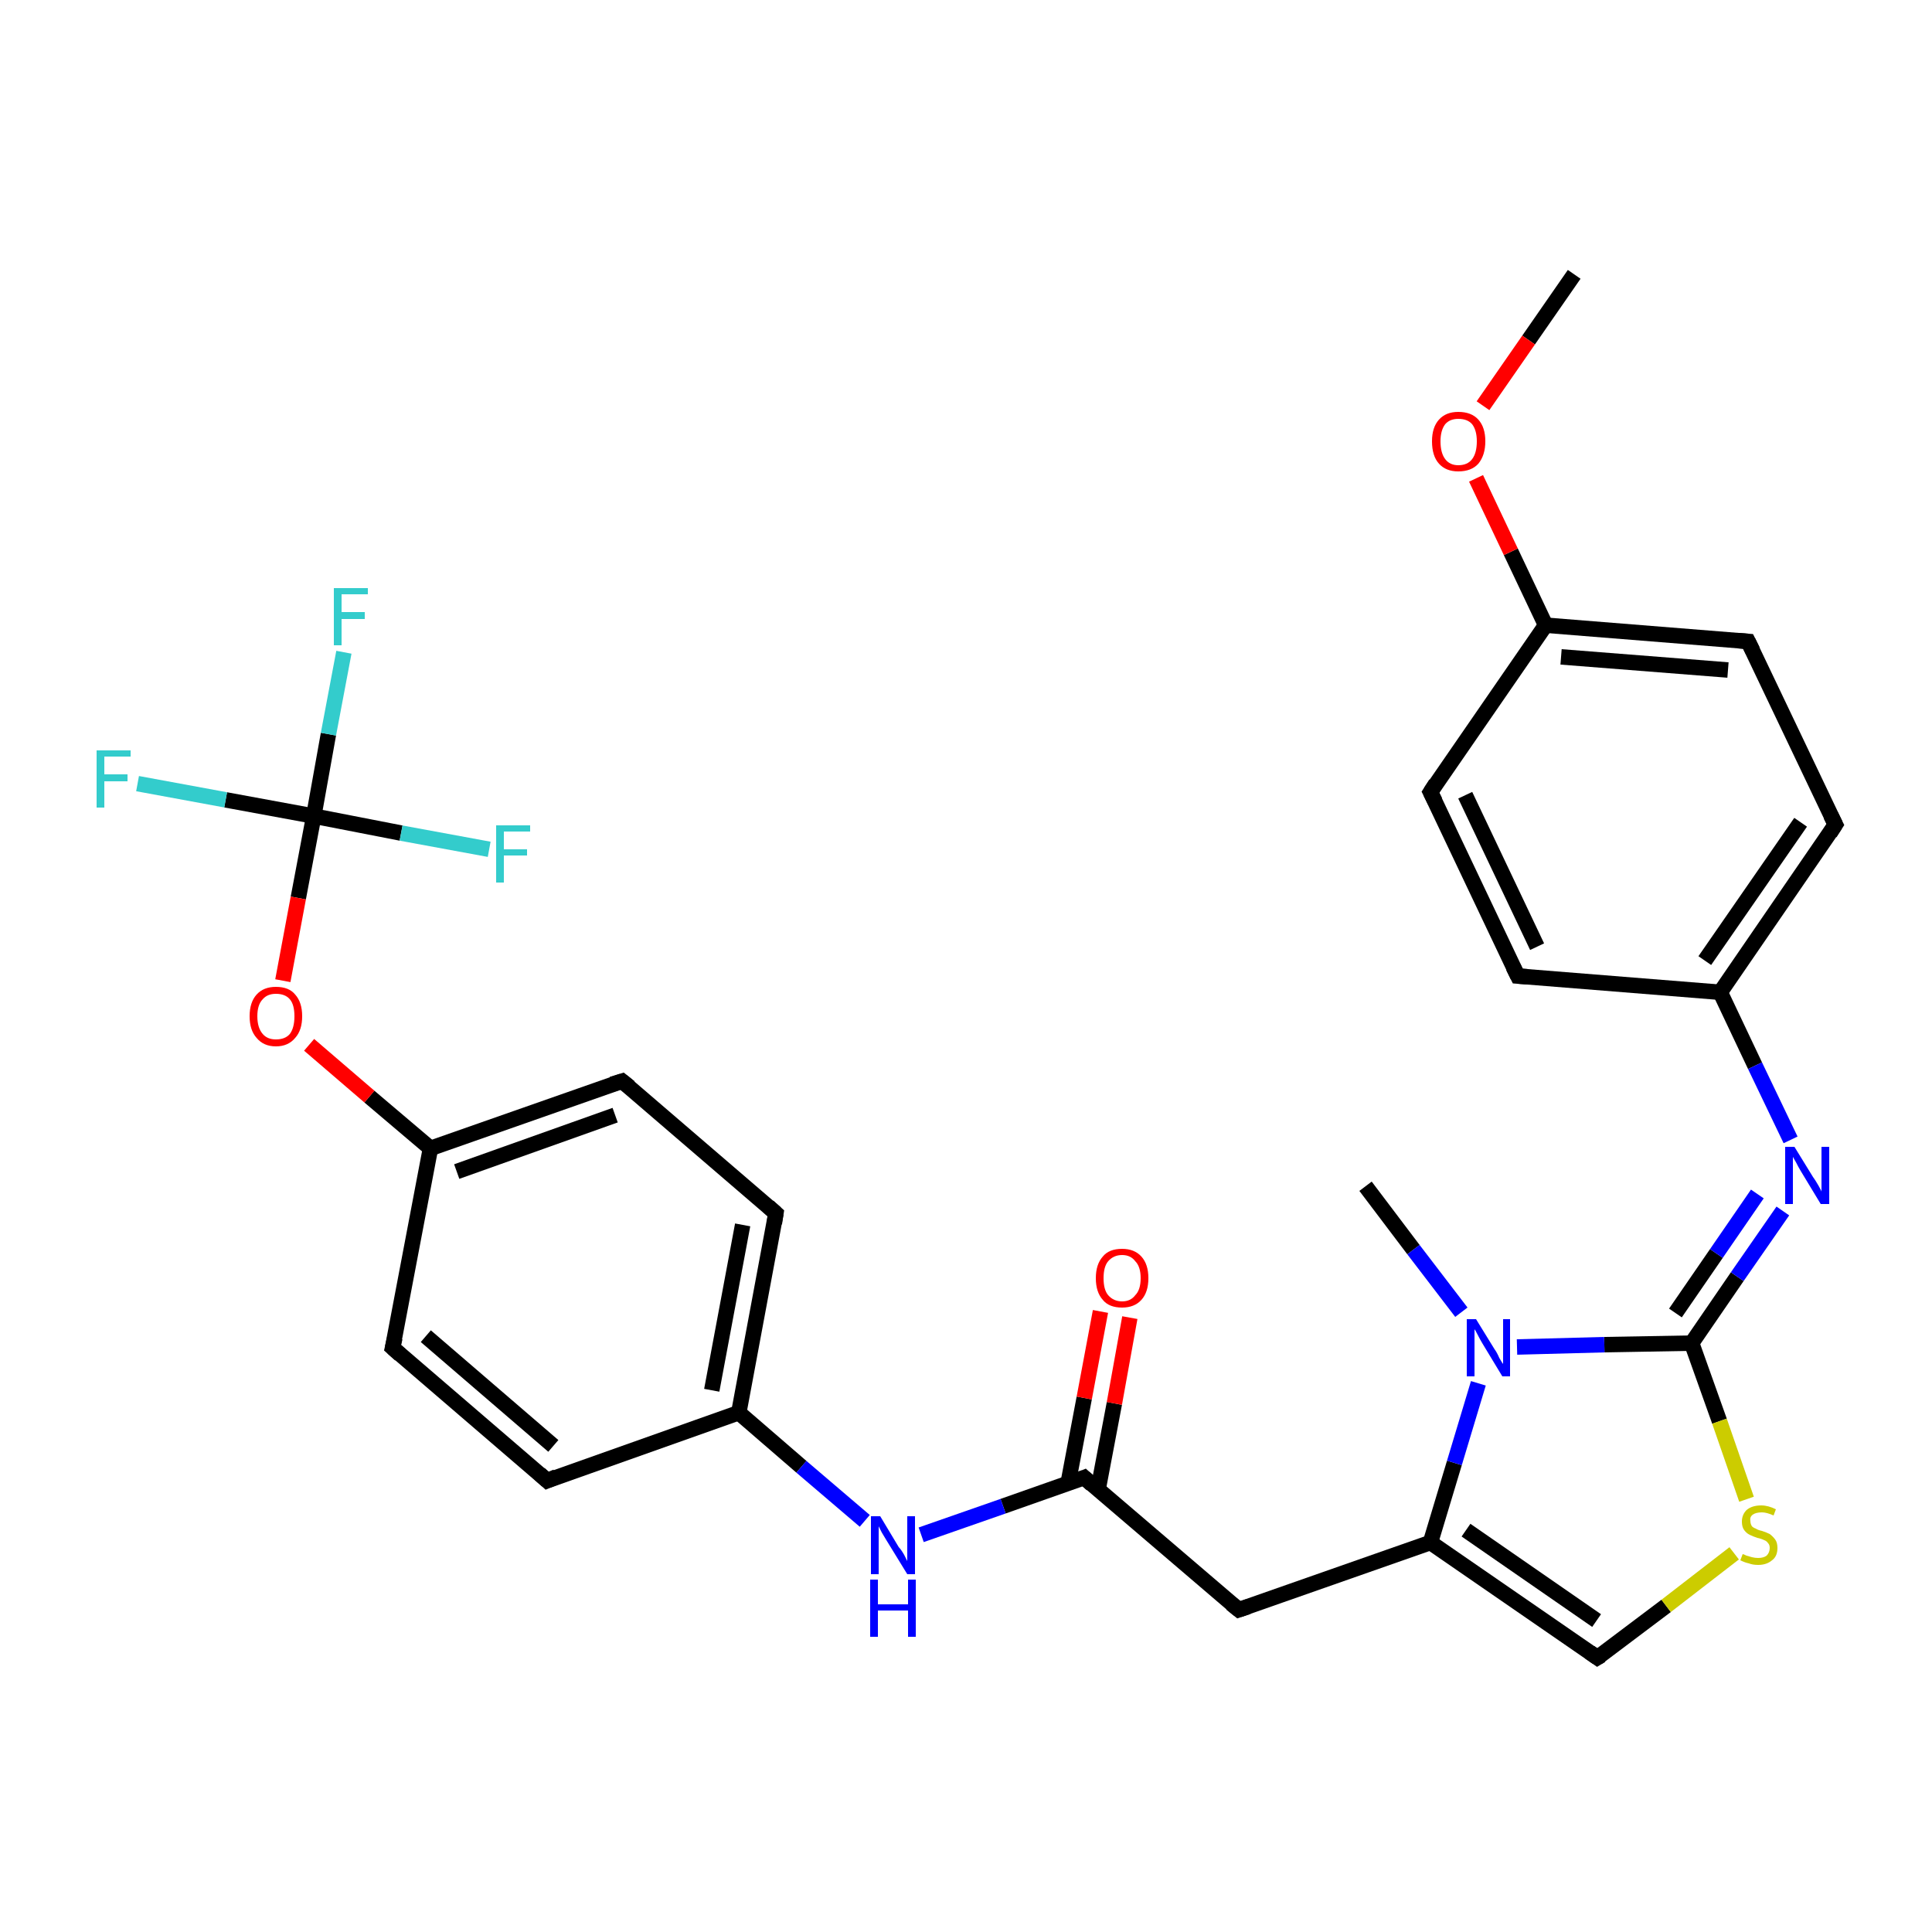 <?xml version='1.0' encoding='iso-8859-1'?>
<svg version='1.1' baseProfile='full'
              xmlns='http://www.w3.org/2000/svg'
                      xmlns:rdkit='http://www.rdkit.org/xml'
                      xmlns:xlink='http://www.w3.org/1999/xlink'
                  xml:space='preserve'
width='250px' height='250px' viewBox='0 0 250 250'>
<!-- END OF HEADER -->
<rect style='opacity:1.0;fill:#FFFFFF;stroke:none' width='250.0' height='250.0' x='0.0' y='0.0'> </rect>
<path class='bond-0 atom-0 atom-25' d='M 176.7,153.5 L 182.9,161.7' style='fill:none;fill-rule:evenodd;stroke:#000000;stroke-width:2.0px;stroke-linecap:butt;stroke-linejoin:miter;stroke-opacity:1' />
<path class='bond-0 atom-0 atom-25' d='M 182.9,161.7 L 189.1,169.8' style='fill:none;fill-rule:evenodd;stroke:#0000FF;stroke-width:2.0px;stroke-linecap:butt;stroke-linejoin:miter;stroke-opacity:1' />
<path class='bond-1 atom-1 atom-27' d='M 203.7,35.5 L 197.8,44.0' style='fill:none;fill-rule:evenodd;stroke:#000000;stroke-width:2.0px;stroke-linecap:butt;stroke-linejoin:miter;stroke-opacity:1' />
<path class='bond-1 atom-1 atom-27' d='M 197.8,44.0 L 191.9,52.5' style='fill:none;fill-rule:evenodd;stroke:#FF0000;stroke-width:2.0px;stroke-linecap:butt;stroke-linejoin:miter;stroke-opacity:1' />
<path class='bond-2 atom-2 atom-6' d='M 196.4,126.3 L 185.1,102.5' style='fill:none;fill-rule:evenodd;stroke:#000000;stroke-width:2.0px;stroke-linecap:butt;stroke-linejoin:miter;stroke-opacity:1' />
<path class='bond-2 atom-2 atom-6' d='M 198.9,122.5 L 189.6,102.9' style='fill:none;fill-rule:evenodd;stroke:#000000;stroke-width:2.0px;stroke-linecap:butt;stroke-linejoin:miter;stroke-opacity:1' />
<path class='bond-3 atom-2 atom-13' d='M 196.4,126.3 L 222.6,128.4' style='fill:none;fill-rule:evenodd;stroke:#000000;stroke-width:2.0px;stroke-linecap:butt;stroke-linejoin:miter;stroke-opacity:1' />
<path class='bond-4 atom-3 atom-7' d='M 237.5,106.7 L 226.2,83.0' style='fill:none;fill-rule:evenodd;stroke:#000000;stroke-width:2.0px;stroke-linecap:butt;stroke-linejoin:miter;stroke-opacity:1' />
<path class='bond-5 atom-3 atom-13' d='M 237.5,106.7 L 222.6,128.4' style='fill:none;fill-rule:evenodd;stroke:#000000;stroke-width:2.0px;stroke-linecap:butt;stroke-linejoin:miter;stroke-opacity:1' />
<path class='bond-5 atom-3 atom-13' d='M 233.0,106.4 L 220.6,124.3' style='fill:none;fill-rule:evenodd;stroke:#000000;stroke-width:2.0px;stroke-linecap:butt;stroke-linejoin:miter;stroke-opacity:1' />
<path class='bond-6 atom-4 atom-8' d='M 70.8,191.6 L 50.8,174.4' style='fill:none;fill-rule:evenodd;stroke:#000000;stroke-width:2.0px;stroke-linecap:butt;stroke-linejoin:miter;stroke-opacity:1' />
<path class='bond-6 atom-4 atom-8' d='M 71.6,187.1 L 55.1,172.9' style='fill:none;fill-rule:evenodd;stroke:#000000;stroke-width:2.0px;stroke-linecap:butt;stroke-linejoin:miter;stroke-opacity:1' />
<path class='bond-7 atom-4 atom-12' d='M 70.8,191.6 L 95.6,182.8' style='fill:none;fill-rule:evenodd;stroke:#000000;stroke-width:2.0px;stroke-linecap:butt;stroke-linejoin:miter;stroke-opacity:1' />
<path class='bond-8 atom-5 atom-9' d='M 100.4,157.0 L 80.5,139.9' style='fill:none;fill-rule:evenodd;stroke:#000000;stroke-width:2.0px;stroke-linecap:butt;stroke-linejoin:miter;stroke-opacity:1' />
<path class='bond-9 atom-5 atom-12' d='M 100.4,157.0 L 95.6,182.8' style='fill:none;fill-rule:evenodd;stroke:#000000;stroke-width:2.0px;stroke-linecap:butt;stroke-linejoin:miter;stroke-opacity:1' />
<path class='bond-9 atom-5 atom-12' d='M 96.1,158.5 L 92.1,179.9' style='fill:none;fill-rule:evenodd;stroke:#000000;stroke-width:2.0px;stroke-linecap:butt;stroke-linejoin:miter;stroke-opacity:1' />
<path class='bond-10 atom-6 atom-15' d='M 185.1,102.5 L 200.0,80.9' style='fill:none;fill-rule:evenodd;stroke:#000000;stroke-width:2.0px;stroke-linecap:butt;stroke-linejoin:miter;stroke-opacity:1' />
<path class='bond-11 atom-7 atom-15' d='M 226.2,83.0 L 200.0,80.9' style='fill:none;fill-rule:evenodd;stroke:#000000;stroke-width:2.0px;stroke-linecap:butt;stroke-linejoin:miter;stroke-opacity:1' />
<path class='bond-11 atom-7 atom-15' d='M 223.6,86.7 L 202.0,85.0' style='fill:none;fill-rule:evenodd;stroke:#000000;stroke-width:2.0px;stroke-linecap:butt;stroke-linejoin:miter;stroke-opacity:1' />
<path class='bond-12 atom-8 atom-16' d='M 50.8,174.4 L 55.7,148.6' style='fill:none;fill-rule:evenodd;stroke:#000000;stroke-width:2.0px;stroke-linecap:butt;stroke-linejoin:miter;stroke-opacity:1' />
<path class='bond-13 atom-9 atom-16' d='M 80.5,139.9 L 55.7,148.6' style='fill:none;fill-rule:evenodd;stroke:#000000;stroke-width:2.0px;stroke-linecap:butt;stroke-linejoin:miter;stroke-opacity:1' />
<path class='bond-13 atom-9 atom-16' d='M 79.6,144.3 L 59.1,151.6' style='fill:none;fill-rule:evenodd;stroke:#000000;stroke-width:2.0px;stroke-linecap:butt;stroke-linejoin:miter;stroke-opacity:1' />
<path class='bond-14 atom-10 atom-14' d='M 160.3,208.3 L 185.1,199.6' style='fill:none;fill-rule:evenodd;stroke:#000000;stroke-width:2.0px;stroke-linecap:butt;stroke-linejoin:miter;stroke-opacity:1' />
<path class='bond-15 atom-10 atom-17' d='M 160.3,208.3 L 140.3,191.2' style='fill:none;fill-rule:evenodd;stroke:#000000;stroke-width:2.0px;stroke-linecap:butt;stroke-linejoin:miter;stroke-opacity:1' />
<path class='bond-16 atom-11 atom-14' d='M 206.7,214.5 L 185.1,199.6' style='fill:none;fill-rule:evenodd;stroke:#000000;stroke-width:2.0px;stroke-linecap:butt;stroke-linejoin:miter;stroke-opacity:1' />
<path class='bond-16 atom-11 atom-14' d='M 206.6,209.7 L 189.7,198.0' style='fill:none;fill-rule:evenodd;stroke:#000000;stroke-width:2.0px;stroke-linecap:butt;stroke-linejoin:miter;stroke-opacity:1' />
<path class='bond-17 atom-11 atom-29' d='M 206.7,214.5 L 215.6,207.8' style='fill:none;fill-rule:evenodd;stroke:#000000;stroke-width:2.0px;stroke-linecap:butt;stroke-linejoin:miter;stroke-opacity:1' />
<path class='bond-17 atom-11 atom-29' d='M 215.6,207.8 L 224.4,201.0' style='fill:none;fill-rule:evenodd;stroke:#CCCC00;stroke-width:2.0px;stroke-linecap:butt;stroke-linejoin:miter;stroke-opacity:1' />
<path class='bond-18 atom-12 atom-23' d='M 95.6,182.8 L 103.7,189.8' style='fill:none;fill-rule:evenodd;stroke:#000000;stroke-width:2.0px;stroke-linecap:butt;stroke-linejoin:miter;stroke-opacity:1' />
<path class='bond-18 atom-12 atom-23' d='M 103.7,189.8 L 111.9,196.8' style='fill:none;fill-rule:evenodd;stroke:#0000FF;stroke-width:2.0px;stroke-linecap:butt;stroke-linejoin:miter;stroke-opacity:1' />
<path class='bond-19 atom-13 atom-24' d='M 222.6,128.4 L 227.1,137.9' style='fill:none;fill-rule:evenodd;stroke:#000000;stroke-width:2.0px;stroke-linecap:butt;stroke-linejoin:miter;stroke-opacity:1' />
<path class='bond-19 atom-13 atom-24' d='M 227.1,137.9 L 231.7,147.5' style='fill:none;fill-rule:evenodd;stroke:#0000FF;stroke-width:2.0px;stroke-linecap:butt;stroke-linejoin:miter;stroke-opacity:1' />
<path class='bond-20 atom-14 atom-25' d='M 185.1,199.6 L 188.2,189.3' style='fill:none;fill-rule:evenodd;stroke:#000000;stroke-width:2.0px;stroke-linecap:butt;stroke-linejoin:miter;stroke-opacity:1' />
<path class='bond-20 atom-14 atom-25' d='M 188.2,189.3 L 191.3,179.0' style='fill:none;fill-rule:evenodd;stroke:#0000FF;stroke-width:2.0px;stroke-linecap:butt;stroke-linejoin:miter;stroke-opacity:1' />
<path class='bond-21 atom-15 atom-27' d='M 200.0,80.9 L 195.5,71.4' style='fill:none;fill-rule:evenodd;stroke:#000000;stroke-width:2.0px;stroke-linecap:butt;stroke-linejoin:miter;stroke-opacity:1' />
<path class='bond-21 atom-15 atom-27' d='M 195.5,71.4 L 191.0,61.9' style='fill:none;fill-rule:evenodd;stroke:#FF0000;stroke-width:2.0px;stroke-linecap:butt;stroke-linejoin:miter;stroke-opacity:1' />
<path class='bond-22 atom-16 atom-28' d='M 55.7,148.6 L 47.8,141.9' style='fill:none;fill-rule:evenodd;stroke:#000000;stroke-width:2.0px;stroke-linecap:butt;stroke-linejoin:miter;stroke-opacity:1' />
<path class='bond-22 atom-16 atom-28' d='M 47.8,141.9 L 40.0,135.2' style='fill:none;fill-rule:evenodd;stroke:#FF0000;stroke-width:2.0px;stroke-linecap:butt;stroke-linejoin:miter;stroke-opacity:1' />
<path class='bond-23 atom-17 atom-23' d='M 140.3,191.2 L 129.8,194.9' style='fill:none;fill-rule:evenodd;stroke:#000000;stroke-width:2.0px;stroke-linecap:butt;stroke-linejoin:miter;stroke-opacity:1' />
<path class='bond-23 atom-17 atom-23' d='M 129.8,194.9 L 119.2,198.6' style='fill:none;fill-rule:evenodd;stroke:#0000FF;stroke-width:2.0px;stroke-linecap:butt;stroke-linejoin:miter;stroke-opacity:1' />
<path class='bond-24 atom-17 atom-26' d='M 142.1,192.7 L 144.2,181.6' style='fill:none;fill-rule:evenodd;stroke:#000000;stroke-width:2.0px;stroke-linecap:butt;stroke-linejoin:miter;stroke-opacity:1' />
<path class='bond-24 atom-17 atom-26' d='M 144.2,181.6 L 146.2,170.5' style='fill:none;fill-rule:evenodd;stroke:#FF0000;stroke-width:2.0px;stroke-linecap:butt;stroke-linejoin:miter;stroke-opacity:1' />
<path class='bond-24 atom-17 atom-26' d='M 138.2,192.0 L 140.3,180.9' style='fill:none;fill-rule:evenodd;stroke:#000000;stroke-width:2.0px;stroke-linecap:butt;stroke-linejoin:miter;stroke-opacity:1' />
<path class='bond-24 atom-17 atom-26' d='M 140.3,180.9 L 142.4,169.7' style='fill:none;fill-rule:evenodd;stroke:#FF0000;stroke-width:2.0px;stroke-linecap:butt;stroke-linejoin:miter;stroke-opacity:1' />
<path class='bond-25 atom-18 atom-24' d='M 218.9,173.8 L 224.8,165.2' style='fill:none;fill-rule:evenodd;stroke:#000000;stroke-width:2.0px;stroke-linecap:butt;stroke-linejoin:miter;stroke-opacity:1' />
<path class='bond-25 atom-18 atom-24' d='M 224.8,165.2 L 230.7,156.7' style='fill:none;fill-rule:evenodd;stroke:#0000FF;stroke-width:2.0px;stroke-linecap:butt;stroke-linejoin:miter;stroke-opacity:1' />
<path class='bond-25 atom-18 atom-24' d='M 216.8,169.9 L 222.1,162.2' style='fill:none;fill-rule:evenodd;stroke:#000000;stroke-width:2.0px;stroke-linecap:butt;stroke-linejoin:miter;stroke-opacity:1' />
<path class='bond-25 atom-18 atom-24' d='M 222.1,162.2 L 227.4,154.5' style='fill:none;fill-rule:evenodd;stroke:#0000FF;stroke-width:2.0px;stroke-linecap:butt;stroke-linejoin:miter;stroke-opacity:1' />
<path class='bond-26 atom-18 atom-25' d='M 218.9,173.8 L 207.6,174.0' style='fill:none;fill-rule:evenodd;stroke:#000000;stroke-width:2.0px;stroke-linecap:butt;stroke-linejoin:miter;stroke-opacity:1' />
<path class='bond-26 atom-18 atom-25' d='M 207.6,174.0 L 196.3,174.3' style='fill:none;fill-rule:evenodd;stroke:#0000FF;stroke-width:2.0px;stroke-linecap:butt;stroke-linejoin:miter;stroke-opacity:1' />
<path class='bond-27 atom-18 atom-29' d='M 218.9,173.8 L 222.5,183.9' style='fill:none;fill-rule:evenodd;stroke:#000000;stroke-width:2.0px;stroke-linecap:butt;stroke-linejoin:miter;stroke-opacity:1' />
<path class='bond-27 atom-18 atom-29' d='M 222.5,183.9 L 226.0,194.0' style='fill:none;fill-rule:evenodd;stroke:#CCCC00;stroke-width:2.0px;stroke-linecap:butt;stroke-linejoin:miter;stroke-opacity:1' />
<path class='bond-28 atom-19 atom-20' d='M 40.6,105.6 L 42.5,95.0' style='fill:none;fill-rule:evenodd;stroke:#000000;stroke-width:2.0px;stroke-linecap:butt;stroke-linejoin:miter;stroke-opacity:1' />
<path class='bond-28 atom-19 atom-20' d='M 42.5,95.0 L 44.5,84.4' style='fill:none;fill-rule:evenodd;stroke:#33CCCC;stroke-width:2.0px;stroke-linecap:butt;stroke-linejoin:miter;stroke-opacity:1' />
<path class='bond-29 atom-19 atom-21' d='M 40.6,105.6 L 29.2,103.5' style='fill:none;fill-rule:evenodd;stroke:#000000;stroke-width:2.0px;stroke-linecap:butt;stroke-linejoin:miter;stroke-opacity:1' />
<path class='bond-29 atom-19 atom-21' d='M 29.2,103.5 L 17.8,101.4' style='fill:none;fill-rule:evenodd;stroke:#33CCCC;stroke-width:2.0px;stroke-linecap:butt;stroke-linejoin:miter;stroke-opacity:1' />
<path class='bond-30 atom-19 atom-22' d='M 40.6,105.6 L 51.9,107.8' style='fill:none;fill-rule:evenodd;stroke:#000000;stroke-width:2.0px;stroke-linecap:butt;stroke-linejoin:miter;stroke-opacity:1' />
<path class='bond-30 atom-19 atom-22' d='M 51.9,107.8 L 63.3,109.9' style='fill:none;fill-rule:evenodd;stroke:#33CCCC;stroke-width:2.0px;stroke-linecap:butt;stroke-linejoin:miter;stroke-opacity:1' />
<path class='bond-31 atom-19 atom-28' d='M 40.6,105.6 L 38.6,116.2' style='fill:none;fill-rule:evenodd;stroke:#000000;stroke-width:2.0px;stroke-linecap:butt;stroke-linejoin:miter;stroke-opacity:1' />
<path class='bond-31 atom-19 atom-28' d='M 38.6,116.2 L 36.6,126.9' style='fill:none;fill-rule:evenodd;stroke:#FF0000;stroke-width:2.0px;stroke-linecap:butt;stroke-linejoin:miter;stroke-opacity:1' />
<path d='M 195.8,125.1 L 196.4,126.3 L 197.7,126.4' style='fill:none;stroke:#000000;stroke-width:2.0px;stroke-linecap:butt;stroke-linejoin:miter;stroke-opacity:1;' />
<path d='M 236.9,105.5 L 237.5,106.7 L 236.8,107.8' style='fill:none;stroke:#000000;stroke-width:2.0px;stroke-linecap:butt;stroke-linejoin:miter;stroke-opacity:1;' />
<path d='M 69.8,190.7 L 70.8,191.6 L 72.0,191.1' style='fill:none;stroke:#000000;stroke-width:2.0px;stroke-linecap:butt;stroke-linejoin:miter;stroke-opacity:1;' />
<path d='M 99.4,156.1 L 100.4,157.0 L 100.2,158.3' style='fill:none;stroke:#000000;stroke-width:2.0px;stroke-linecap:butt;stroke-linejoin:miter;stroke-opacity:1;' />
<path d='M 185.7,103.7 L 185.1,102.5 L 185.8,101.4' style='fill:none;stroke:#000000;stroke-width:2.0px;stroke-linecap:butt;stroke-linejoin:miter;stroke-opacity:1;' />
<path d='M 226.8,84.2 L 226.2,83.0 L 224.9,82.9' style='fill:none;stroke:#000000;stroke-width:2.0px;stroke-linecap:butt;stroke-linejoin:miter;stroke-opacity:1;' />
<path d='M 51.8,175.3 L 50.8,174.4 L 51.1,173.1' style='fill:none;stroke:#000000;stroke-width:2.0px;stroke-linecap:butt;stroke-linejoin:miter;stroke-opacity:1;' />
<path d='M 81.5,140.7 L 80.5,139.9 L 79.2,140.3' style='fill:none;stroke:#000000;stroke-width:2.0px;stroke-linecap:butt;stroke-linejoin:miter;stroke-opacity:1;' />
<path d='M 161.5,207.9 L 160.3,208.3 L 159.3,207.5' style='fill:none;stroke:#000000;stroke-width:2.0px;stroke-linecap:butt;stroke-linejoin:miter;stroke-opacity:1;' />
<path d='M 205.7,213.8 L 206.7,214.5 L 207.2,214.2' style='fill:none;stroke:#000000;stroke-width:2.0px;stroke-linecap:butt;stroke-linejoin:miter;stroke-opacity:1;' />
<path d='M 141.3,192.1 L 140.3,191.2 L 139.8,191.4' style='fill:none;stroke:#000000;stroke-width:2.0px;stroke-linecap:butt;stroke-linejoin:miter;stroke-opacity:1;' />
<path class='atom-20' d='M 43.2 76.1
L 47.6 76.1
L 47.6 76.9
L 44.2 76.9
L 44.2 79.2
L 47.2 79.2
L 47.2 80.1
L 44.2 80.1
L 44.2 83.5
L 43.2 83.5
L 43.2 76.1
' fill='#33CCCC'/>
<path class='atom-21' d='M 12.5 97.1
L 16.9 97.1
L 16.9 97.9
L 13.5 97.9
L 13.5 100.2
L 16.5 100.2
L 16.5 101.1
L 13.5 101.1
L 13.5 104.5
L 12.5 104.5
L 12.5 97.1
' fill='#33CCCC'/>
<path class='atom-22' d='M 64.2 106.8
L 68.6 106.8
L 68.6 107.6
L 65.2 107.6
L 65.2 109.9
L 68.2 109.9
L 68.2 110.7
L 65.2 110.7
L 65.2 114.2
L 64.2 114.2
L 64.2 106.8
' fill='#33CCCC'/>
<path class='atom-23' d='M 113.9 196.2
L 116.3 200.2
Q 116.6 200.5, 117.0 201.2
Q 117.4 202.0, 117.4 202.0
L 117.4 196.2
L 118.4 196.2
L 118.4 203.7
L 117.4 203.7
L 114.7 199.3
Q 114.4 198.8, 114.1 198.3
Q 113.8 197.7, 113.7 197.5
L 113.7 203.7
L 112.7 203.7
L 112.7 196.2
L 113.9 196.2
' fill='#0000FF'/>
<path class='atom-23' d='M 112.6 204.4
L 113.6 204.4
L 113.6 207.6
L 117.5 207.6
L 117.5 204.4
L 118.5 204.4
L 118.5 211.8
L 117.5 211.8
L 117.5 208.4
L 113.6 208.4
L 113.6 211.8
L 112.6 211.8
L 112.6 204.4
' fill='#0000FF'/>
<path class='atom-24' d='M 232.2 148.4
L 234.6 152.3
Q 234.9 152.7, 235.3 153.4
Q 235.7 154.1, 235.7 154.2
L 235.7 148.4
L 236.7 148.4
L 236.7 155.8
L 235.6 155.8
L 233.0 151.5
Q 232.7 151.0, 232.4 150.4
Q 232.1 149.9, 232.0 149.7
L 232.0 155.8
L 231.0 155.8
L 231.0 148.4
L 232.2 148.4
' fill='#0000FF'/>
<path class='atom-25' d='M 191.0 170.7
L 193.4 174.6
Q 193.7 175.0, 194.0 175.7
Q 194.4 176.4, 194.5 176.5
L 194.5 170.7
L 195.4 170.7
L 195.4 178.1
L 194.4 178.1
L 191.8 173.8
Q 191.5 173.3, 191.2 172.7
Q 190.9 172.1, 190.8 172.0
L 190.8 178.1
L 189.8 178.1
L 189.8 170.7
L 191.0 170.7
' fill='#0000FF'/>
<path class='atom-26' d='M 141.8 165.4
Q 141.8 163.6, 142.7 162.6
Q 143.5 161.6, 145.2 161.6
Q 146.8 161.6, 147.7 162.6
Q 148.6 163.6, 148.6 165.4
Q 148.6 167.2, 147.7 168.2
Q 146.8 169.2, 145.2 169.2
Q 143.5 169.2, 142.7 168.2
Q 141.8 167.2, 141.8 165.4
M 145.2 168.4
Q 146.3 168.4, 146.9 167.6
Q 147.6 166.9, 147.6 165.4
Q 147.6 163.9, 146.9 163.2
Q 146.3 162.4, 145.2 162.4
Q 144.1 162.4, 143.4 163.2
Q 142.8 163.9, 142.8 165.4
Q 142.8 166.9, 143.4 167.6
Q 144.1 168.4, 145.2 168.4
' fill='#FF0000'/>
<path class='atom-27' d='M 185.3 57.1
Q 185.3 55.3, 186.2 54.3
Q 187.1 53.3, 188.7 53.3
Q 190.4 53.3, 191.3 54.3
Q 192.2 55.3, 192.2 57.1
Q 192.2 58.9, 191.3 60.0
Q 190.4 61.0, 188.7 61.0
Q 187.1 61.0, 186.2 60.0
Q 185.3 59.0, 185.3 57.1
M 188.7 60.2
Q 189.9 60.2, 190.5 59.4
Q 191.1 58.6, 191.1 57.1
Q 191.1 55.7, 190.5 54.9
Q 189.9 54.2, 188.7 54.2
Q 187.6 54.2, 187.0 54.9
Q 186.4 55.7, 186.4 57.1
Q 186.4 58.6, 187.0 59.4
Q 187.6 60.2, 188.7 60.2
' fill='#FF0000'/>
<path class='atom-28' d='M 32.3 131.5
Q 32.3 129.7, 33.2 128.7
Q 34.1 127.7, 35.7 127.7
Q 37.4 127.7, 38.2 128.7
Q 39.1 129.7, 39.1 131.5
Q 39.1 133.3, 38.2 134.3
Q 37.3 135.4, 35.7 135.4
Q 34.1 135.4, 33.2 134.3
Q 32.3 133.3, 32.3 131.5
M 35.7 134.5
Q 36.9 134.5, 37.5 133.8
Q 38.1 133.0, 38.1 131.5
Q 38.1 130.0, 37.5 129.3
Q 36.9 128.6, 35.7 128.6
Q 34.6 128.6, 34.0 129.3
Q 33.3 130.0, 33.3 131.5
Q 33.3 133.0, 34.0 133.8
Q 34.6 134.5, 35.7 134.5
' fill='#FF0000'/>
<path class='atom-29' d='M 225.5 201.1
Q 225.6 201.1, 226.0 201.3
Q 226.3 201.4, 226.7 201.5
Q 227.1 201.6, 227.5 201.6
Q 228.2 201.6, 228.6 201.3
Q 229.0 200.9, 229.0 200.3
Q 229.0 199.9, 228.8 199.7
Q 228.6 199.4, 228.3 199.3
Q 227.9 199.1, 227.4 199.0
Q 226.8 198.8, 226.4 198.6
Q 226.0 198.4, 225.7 198.0
Q 225.4 197.6, 225.4 196.9
Q 225.4 196.0, 226.0 195.4
Q 226.7 194.8, 227.9 194.8
Q 228.8 194.8, 229.8 195.3
L 229.5 196.1
Q 228.6 195.7, 228.0 195.7
Q 227.2 195.7, 226.8 196.0
Q 226.4 196.3, 226.5 196.8
Q 226.5 197.2, 226.7 197.5
Q 226.9 197.7, 227.2 197.8
Q 227.5 198.0, 228.0 198.1
Q 228.6 198.3, 229.0 198.5
Q 229.4 198.8, 229.7 199.2
Q 230.0 199.6, 230.0 200.3
Q 230.0 201.4, 229.3 201.9
Q 228.6 202.5, 227.5 202.5
Q 226.8 202.5, 226.3 202.3
Q 225.8 202.2, 225.2 201.9
L 225.5 201.1
' fill='#CCCC00'/>
</svg>
